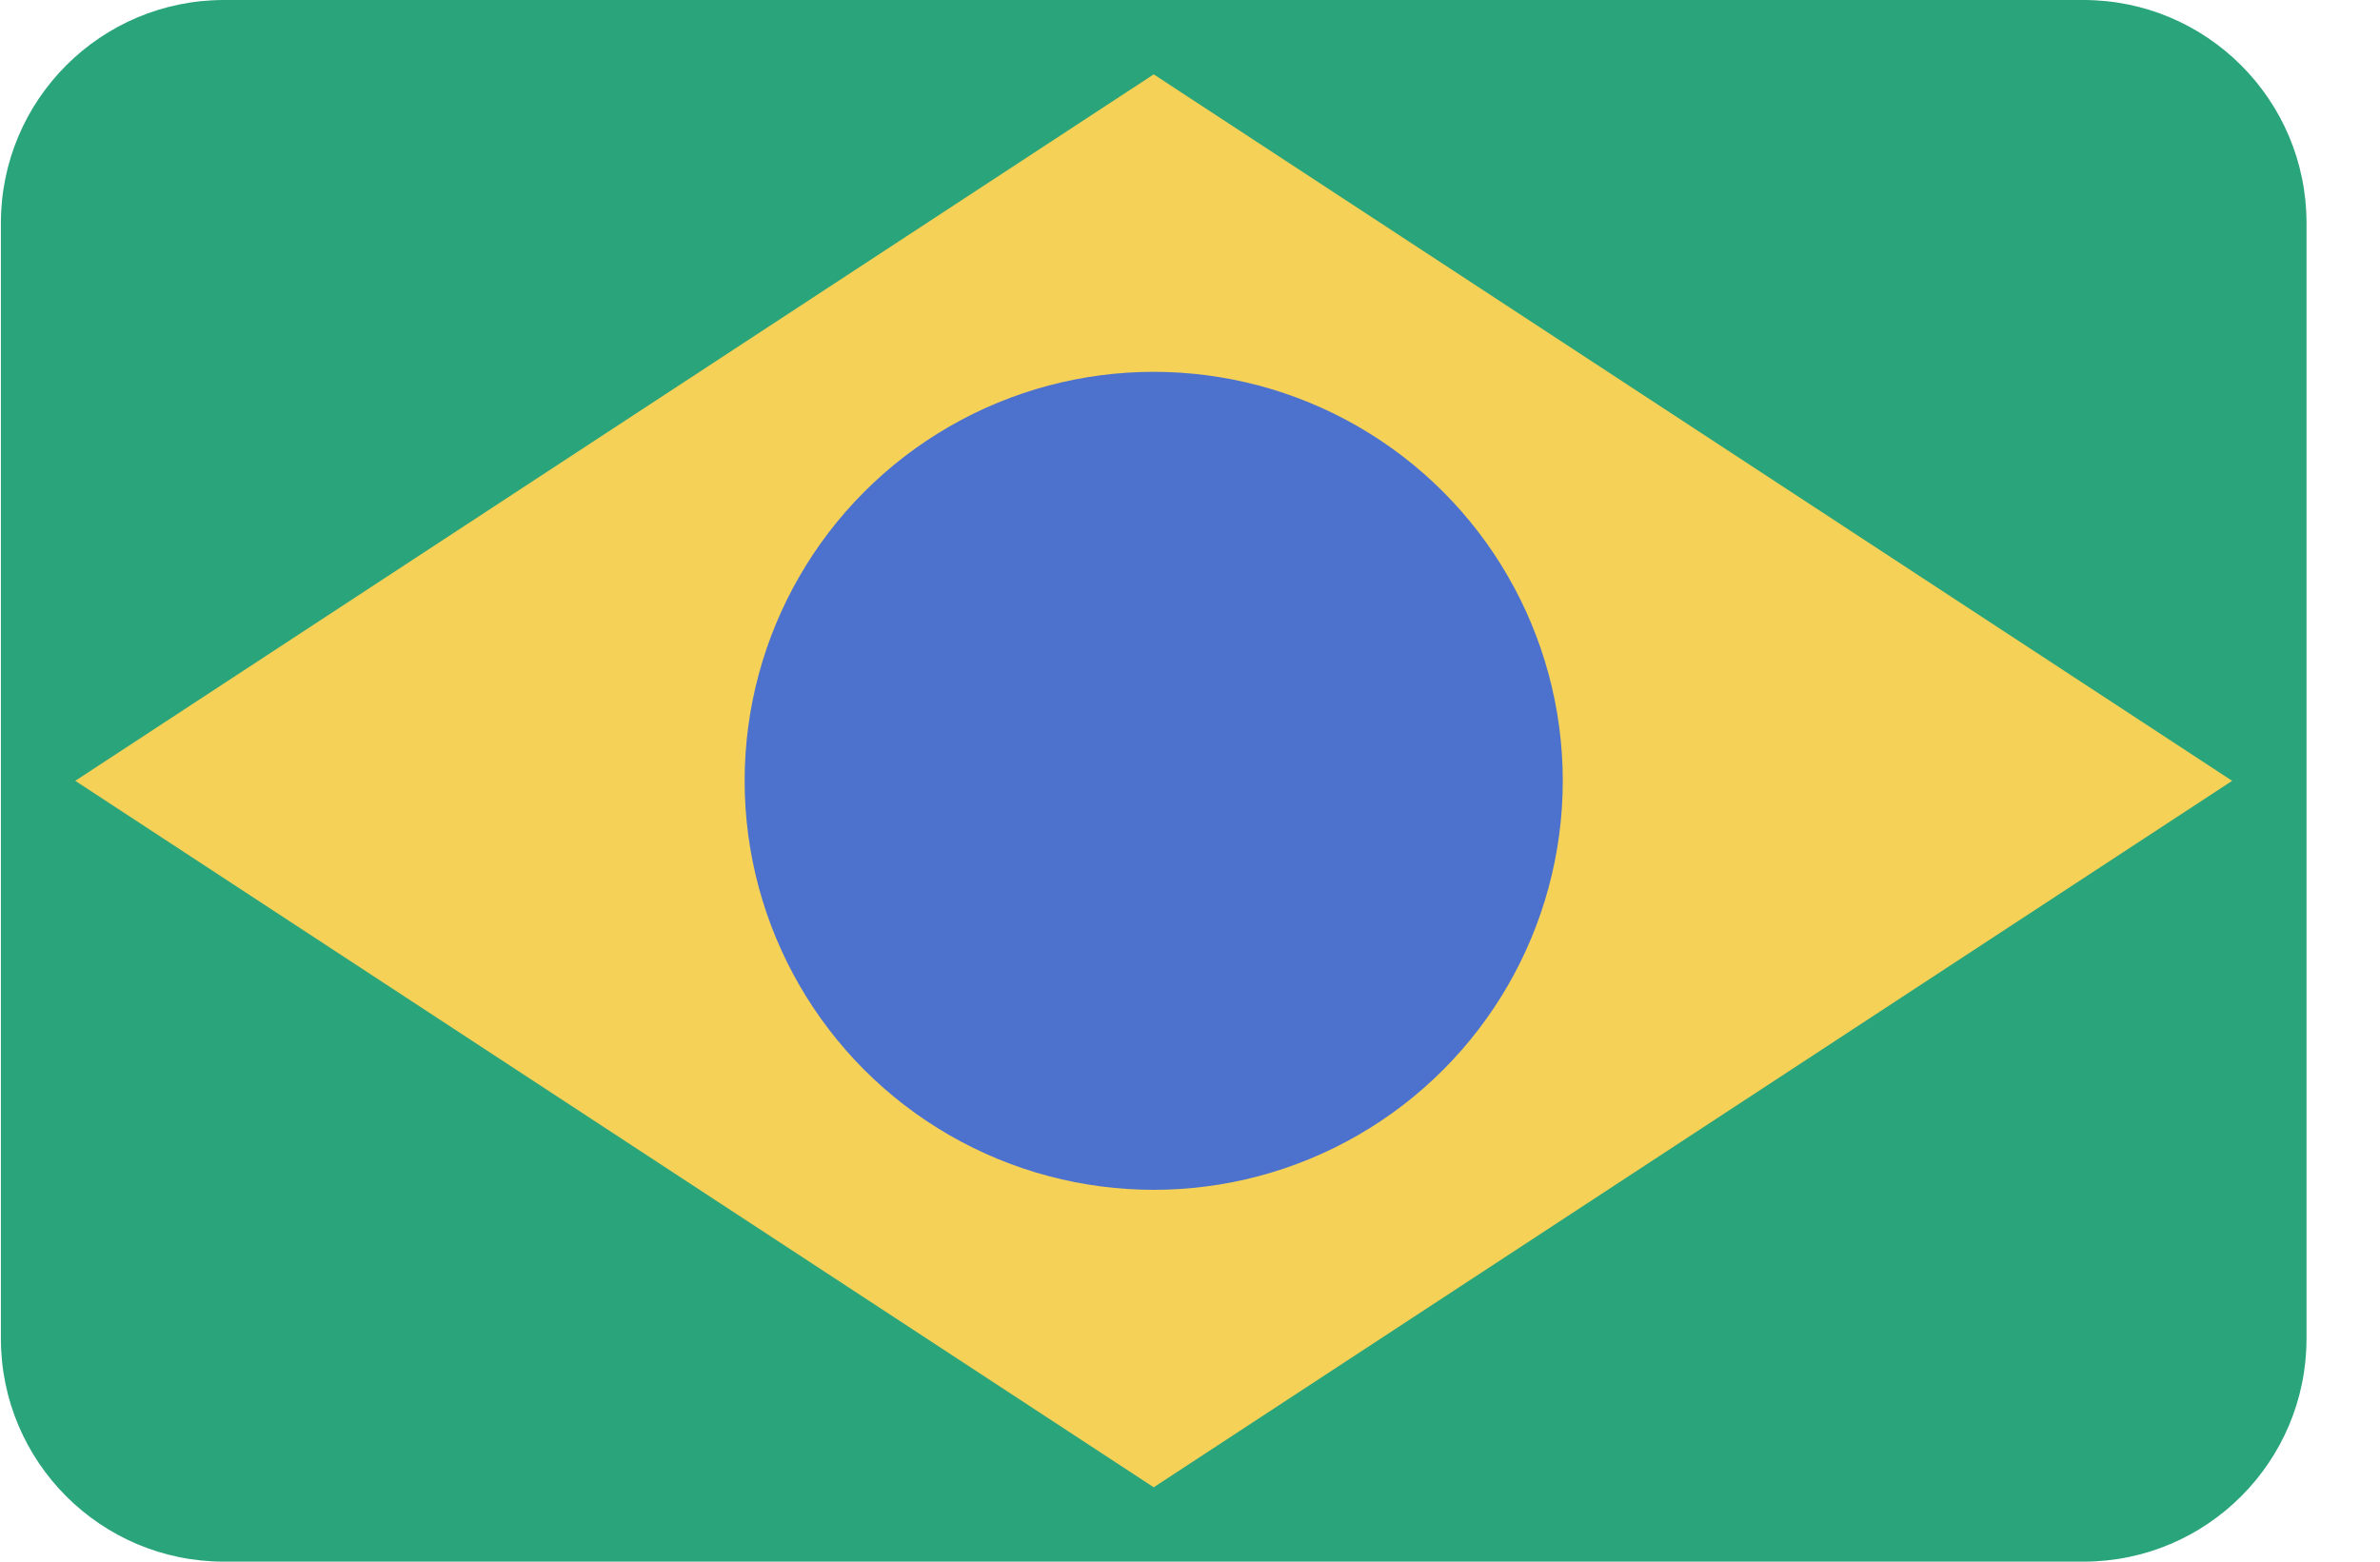 <svg width="32" height="21" viewBox="0 0 32 21" fill="none" xmlns="http://www.w3.org/2000/svg">
<path d="M0.012 3C0.012 1.343 1.355 0 3.012 0H28.012C29.669 0 31.012 1.343 31.012 3V18C31.012 19.657 29.669 21 28.012 21H3.012C1.355 21 0.012 19.657 0.012 18V3Z" fill="#2AA47A"/>
<path d="M15.512 1L30.012 10.5L15.512 20L1.012 10.5L15.512 1Z" fill="#F6D158"/>
<circle cx="15.512" cy="10.5" r="5.5" fill="#4D72CE"/>
</svg>

